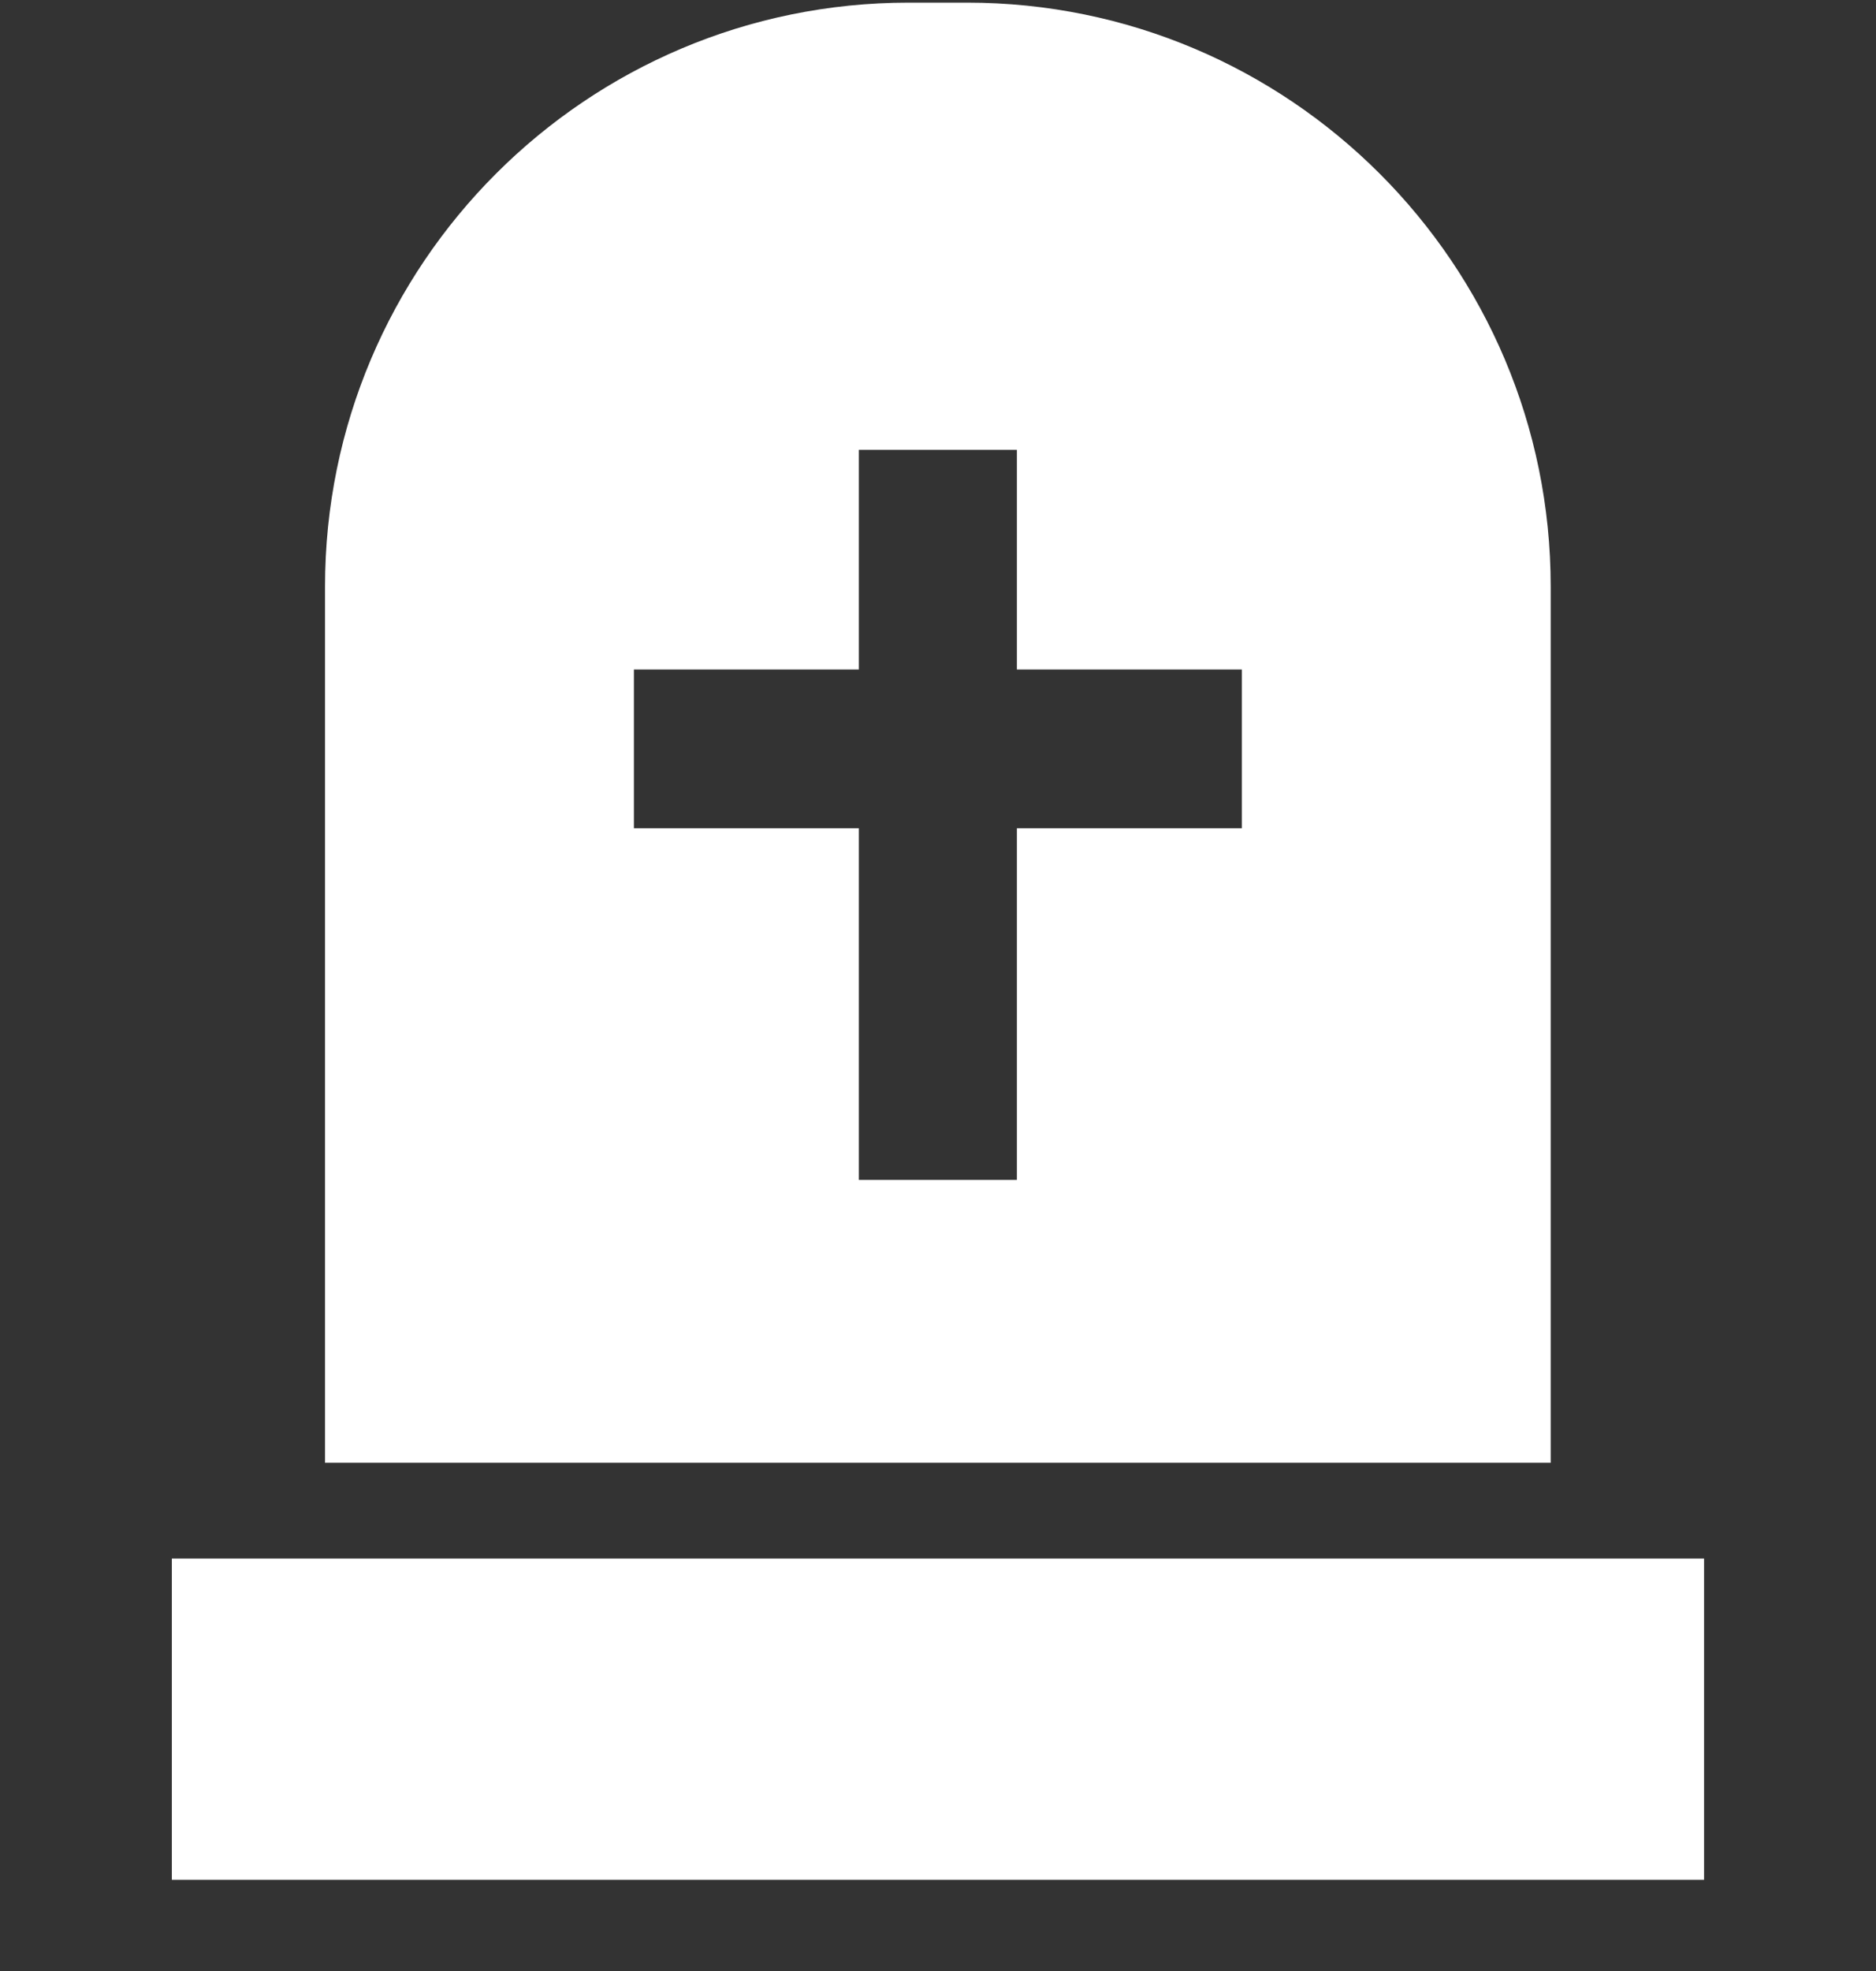 <svg width="20" height="21" viewBox="0 0 20 21" fill="none" xmlns="http://www.w3.org/2000/svg">
<rect x="0" y="0" width="20" height="21" fill="#333333" stroke="none"/>
<g clip-path="url(#clip0_180_175)">
<path d="M18.167 16.606H1.832V20.028H18.167V16.606Z" fill="white"/>
<path d="M10.309 0.028H9.688C6.251 0.028 3.465 2.814 3.465 6.251V15.585H16.532V6.251C16.532 2.814 13.746 0.028 10.309 0.028ZM13.239 8.825H10.841V12.571H9.156V8.825H6.758V7.133H9.156V4.793H10.841V7.133H13.239V8.825Z" fill="white"/>
</g>
<defs>
<clipPath id="clip0_180_175">
<rect width="20" height="20" fill="white" transform="translate(0 0.028)"/>
</clipPath>
</defs>
</svg>
